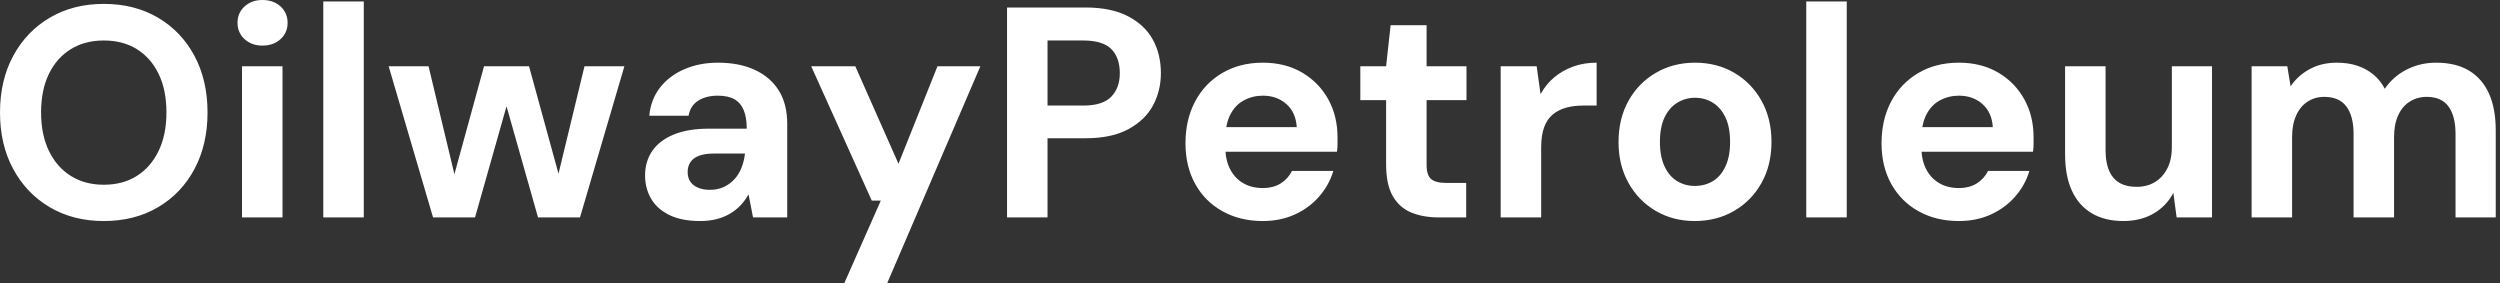 <svg baseProfile="full" height="28" version="1.1" viewBox="0 0 247 28" width="247" xmlns="http://www.w3.org/2000/svg" xmlns:ev="http://www.w3.org/2001/xml-events" xmlns:xlink="http://www.w3.org/1999/xlink"><rect x="0" y="0" width="247" height="28" fill="#333333" stroke="none"/><defs /><g><path d="M11.615 21.837Q8.593 21.837 6.281 20.474Q3.97 19.111 2.667 16.696Q1.363 14.281 1.363 11.111Q1.363 7.941 2.667 5.526Q3.97 3.111 6.281 1.748Q8.593 0.385 11.615 0.385Q14.667 0.385 16.978 1.748Q19.289 3.111 20.578 5.526Q21.867 7.941 21.867 11.111Q21.867 14.281 20.578 16.696Q19.289 19.111 16.978 20.474Q14.667 21.837 11.615 21.837ZM11.615 18.252Q13.511 18.252 14.889 17.378Q16.267 16.504 17.037 14.904Q17.807 13.304 17.807 11.111Q17.807 8.889 17.037 7.304Q16.267 5.719 14.889 4.859Q13.511 4.0 11.615 4.0Q9.748 4.0 8.356 4.859Q6.963 5.719 6.193 7.304Q5.422 8.889 5.422 11.111Q5.422 13.304 6.193 14.904Q6.963 16.504 8.356 17.378Q9.748 18.252 11.615 18.252Z M25.274 21.481V6.548H29.274V21.481ZM27.289 4.504Q26.222 4.504 25.526 3.867Q24.83 3.23 24.83 2.252Q24.83 1.274 25.526 0.637Q26.222 0.0 27.289 0.0Q28.385 0.0 29.081 0.637Q29.778 1.274 29.778 2.252Q29.778 3.23 29.081 3.867Q28.385 4.504 27.289 4.504Z M33.304 21.481V0.148H37.304V21.481Z M44.148 21.481 39.763 6.548H43.704L46.607 18.667L45.867 18.637L49.185 6.548H53.63L56.948 18.637L56.178 18.667L59.111 6.548H63.052L58.667 21.481H54.519L50.993 9.037H51.822L48.296 21.481Z M70.548 21.837Q68.681 21.837 67.467 21.23Q66.252 20.622 65.674 19.6Q65.096 18.578 65.096 17.333Q65.096 15.97 65.793 14.933Q66.489 13.896 67.896 13.304Q69.304 12.711 71.437 12.711H75.141Q75.141 11.615 74.844 10.889Q74.548 10.163 73.926 9.807Q73.304 9.452 72.267 9.452Q71.141 9.452 70.356 9.941Q69.57 10.43 69.393 11.437H65.511Q65.659 9.837 66.563 8.667Q67.467 7.496 68.963 6.844Q70.459 6.193 72.296 6.193Q74.4 6.193 75.941 6.904Q77.481 7.615 78.311 8.948Q79.141 10.281 79.141 12.237V21.481H75.763L75.319 19.2Q74.993 19.793 74.548 20.267Q74.104 20.741 73.511 21.096Q72.919 21.452 72.178 21.644Q71.437 21.837 70.548 21.837ZM71.496 18.756Q72.267 18.756 72.874 18.474Q73.481 18.193 73.926 17.704Q74.37 17.215 74.622 16.578Q74.874 15.941 74.963 15.2V15.17H71.911Q70.993 15.17 70.415 15.393Q69.837 15.615 69.57 16.03Q69.304 16.444 69.304 16.978Q69.304 17.57 69.57 17.956Q69.837 18.341 70.341 18.548Q70.844 18.756 71.496 18.756Z M84.77 28.0 88.385 19.822H87.496L81.511 6.548H85.867L90.133 16.178L93.985 6.548H98.222L89.007 28.0Z M100.859 21.481V0.741H108.622Q111.141 0.741 112.8 1.6Q114.459 2.459 115.259 3.911Q116.059 5.363 116.059 7.23Q116.059 8.948 115.289 10.4Q114.519 11.852 112.859 12.756Q111.2 13.659 108.622 13.659H104.859V21.481ZM104.859 10.43H108.385Q110.311 10.43 111.156 9.556Q112 8.681 112 7.23Q112 5.689 111.156 4.844Q110.311 4.0 108.385 4.0H104.859Z M126.133 21.837Q123.881 21.837 122.148 20.874Q120.415 19.911 119.452 18.178Q118.489 16.444 118.489 14.163Q118.489 11.822 119.437 10.03Q120.385 8.237 122.119 7.215Q123.852 6.193 126.133 6.193Q128.356 6.193 130.015 7.17Q131.674 8.148 132.593 9.807Q133.511 11.467 133.511 13.57Q133.511 13.867 133.511 14.237Q133.511 14.607 133.452 14.993H121.333V12.563H129.481Q129.393 11.111 128.459 10.281Q127.526 9.452 126.133 9.452Q125.126 9.452 124.267 9.911Q123.407 10.37 122.919 11.319Q122.43 12.267 122.43 13.719V14.578Q122.43 15.793 122.889 16.696Q123.348 17.6 124.178 18.089Q125.007 18.578 126.104 18.578Q127.2 18.578 127.926 18.104Q128.652 17.63 129.007 16.889H133.096Q132.681 18.281 131.704 19.407Q130.726 20.533 129.304 21.185Q127.881 21.837 126.133 21.837Z M143.526 21.481Q141.956 21.481 140.785 20.993Q139.615 20.504 138.963 19.363Q138.311 18.222 138.311 16.237V9.896H135.763V6.548H138.311L138.756 2.489H142.311V6.548H146.252V9.896H142.311V16.296Q142.311 17.304 142.756 17.689Q143.2 18.074 144.267 18.074H146.222V21.481Z M149.63 21.481V6.548H153.185L153.57 9.304Q154.104 8.326 154.919 7.644Q155.733 6.963 156.785 6.578Q157.837 6.193 159.111 6.193V10.43H157.748Q156.859 10.43 156.104 10.637Q155.348 10.844 154.785 11.304Q154.222 11.763 153.926 12.563Q153.63 13.363 153.63 14.578V21.481Z M168.8 21.837Q166.667 21.837 164.963 20.844Q163.259 19.852 162.267 18.089Q161.274 16.326 161.274 14.044Q161.274 11.704 162.267 9.941Q163.259 8.178 164.978 7.185Q166.696 6.193 168.83 6.193Q170.993 6.193 172.696 7.185Q174.4 8.178 175.393 9.941Q176.385 11.704 176.385 14.015Q176.385 16.326 175.393 18.089Q174.4 19.852 172.681 20.844Q170.963 21.837 168.8 21.837ZM168.8 18.37Q169.807 18.37 170.593 17.896Q171.378 17.422 171.837 16.444Q172.296 15.467 172.296 14.015Q172.296 12.563 171.837 11.6Q171.378 10.637 170.593 10.148Q169.807 9.659 168.83 9.659Q167.881 9.659 167.081 10.148Q166.281 10.637 165.822 11.6Q165.363 12.563 165.363 14.015Q165.363 15.467 165.822 16.444Q166.281 17.422 167.067 17.896Q167.852 18.37 168.8 18.37Z M179.822 21.481V0.148H183.822V21.481Z M194.904 21.837Q192.652 21.837 190.919 20.874Q189.185 19.911 188.222 18.178Q187.259 16.444 187.259 14.163Q187.259 11.822 188.207 10.03Q189.156 8.237 190.889 7.215Q192.622 6.193 194.904 6.193Q197.126 6.193 198.785 7.17Q200.444 8.148 201.363 9.807Q202.281 11.467 202.281 13.57Q202.281 13.867 202.281 14.237Q202.281 14.607 202.222 14.993H190.104V12.563H198.252Q198.163 11.111 197.23 10.281Q196.296 9.452 194.904 9.452Q193.896 9.452 193.037 9.911Q192.178 10.37 191.689 11.319Q191.2 12.267 191.2 13.719V14.578Q191.2 15.793 191.659 16.696Q192.119 17.6 192.948 18.089Q193.778 18.578 194.874 18.578Q195.97 18.578 196.696 18.104Q197.422 17.63 197.778 16.889H201.867Q201.452 18.281 200.474 19.407Q199.496 20.533 198.074 21.185Q196.652 21.837 194.904 21.837Z M211.141 21.837Q209.333 21.837 208.044 21.081Q206.756 20.326 206.074 18.859Q205.393 17.393 205.393 15.23V6.548H209.393V14.815Q209.393 16.622 210.148 17.541Q210.904 18.459 212.474 18.459Q213.481 18.459 214.252 18.0Q215.022 17.541 215.481 16.667Q215.941 15.793 215.941 14.519V6.548H219.911V21.481H216.415L216.089 19.052Q215.437 20.326 214.163 21.081Q212.889 21.837 211.141 21.837Z M223.822 21.481V6.548H227.348L227.674 8.533Q228.385 7.467 229.556 6.83Q230.726 6.193 232.237 6.193Q233.363 6.193 234.252 6.489Q235.141 6.785 235.837 7.348Q236.533 7.911 236.978 8.77Q237.807 7.556 239.141 6.874Q240.474 6.193 242.044 6.193Q244.0 6.193 245.304 6.978Q246.607 7.763 247.274 9.244Q247.941 10.726 247.941 12.889V21.481H243.97V13.244Q243.97 11.467 243.274 10.519Q242.578 9.57 241.126 9.57Q240.178 9.57 239.437 10.044Q238.696 10.519 238.296 11.407Q237.896 12.296 237.896 13.541V21.481H233.896V13.244Q233.896 11.467 233.185 10.519Q232.474 9.57 230.993 9.57Q230.074 9.57 229.348 10.044Q228.622 10.519 228.222 11.407Q227.822 12.296 227.822 13.541V21.481Z " fill="rgb(255,255,255)" transform="translate(-1.363, 0)" /></g></svg>
